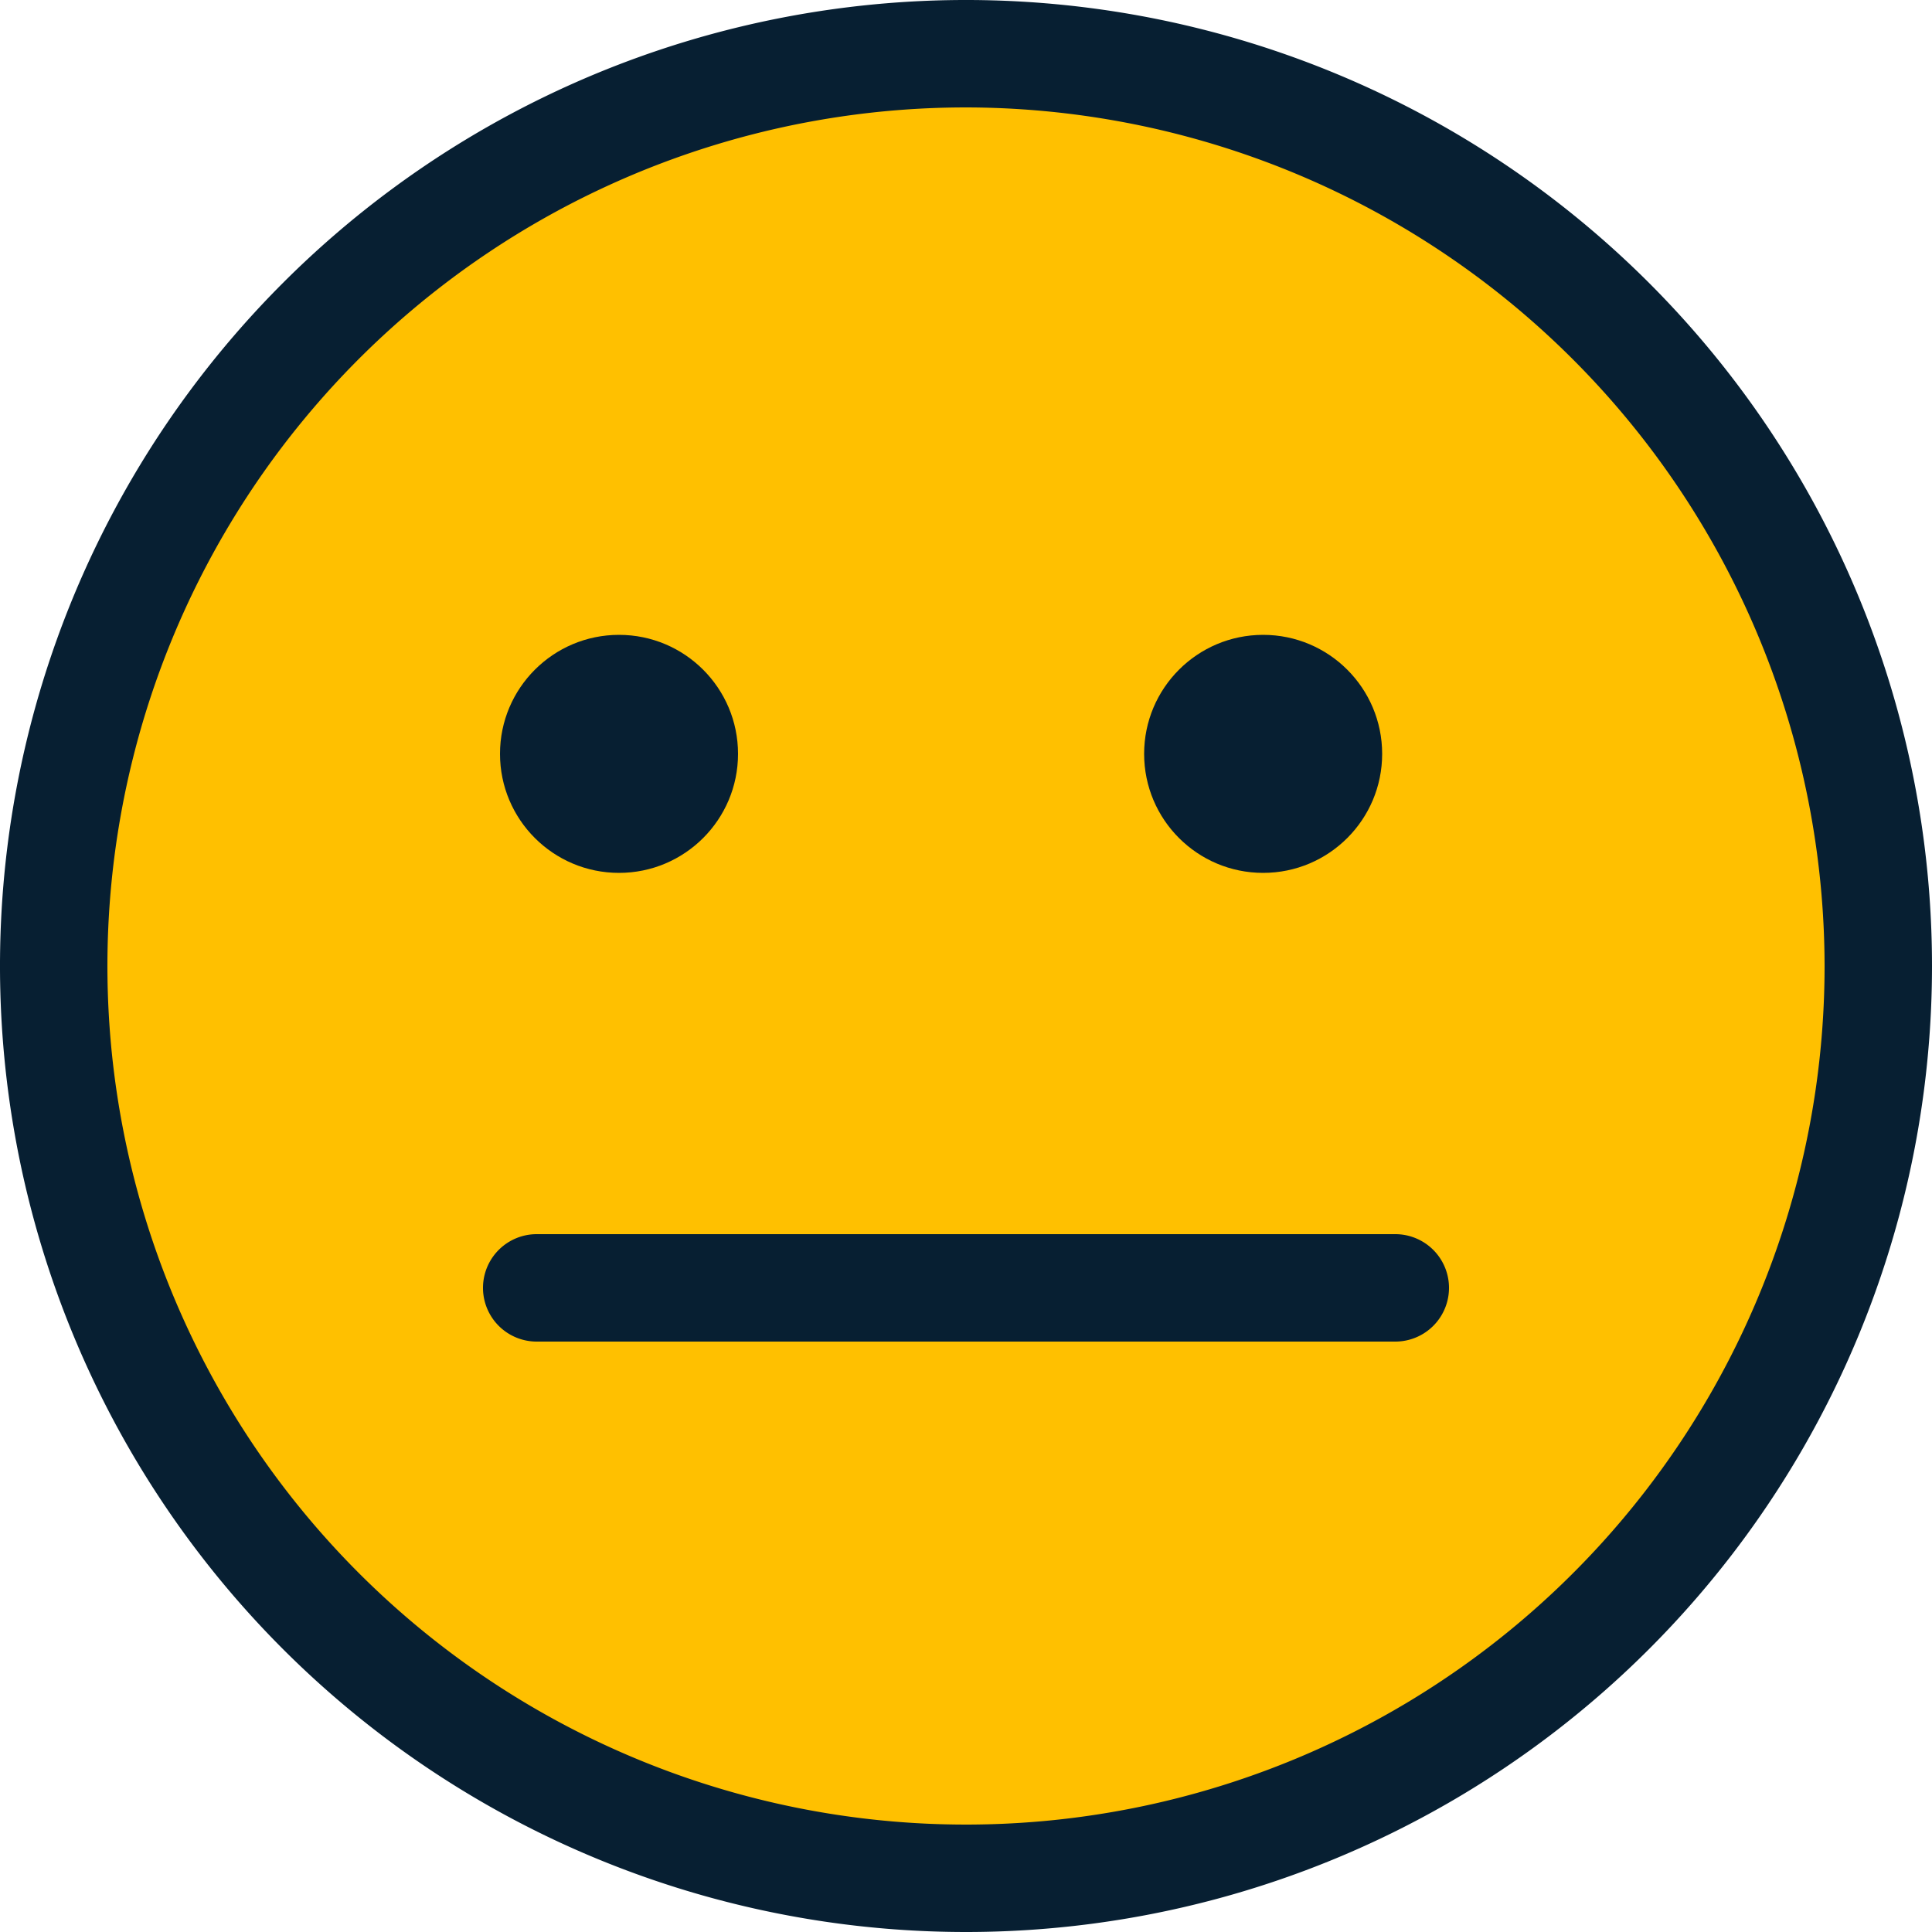 <svg id="Warstwa_1" data-name="Warstwa 1" xmlns="http://www.w3.org/2000/svg" viewBox="0 0 50 50"><defs><style>.cls-1{fill:#ffc000;}.cls-2{fill:#071f32;}</style></defs><title>pogoda_niekorzystny</title><circle class="cls-1" cx="25" cy="25" r="23.61"/><path class="cls-2" d="M25,50A25,25,0,1,1,50,25,25,25,0,0,1,25,50ZM25,2.78A22.22,22.22,0,1,0,47.22,25,22.25,22.25,0,0,0,25,2.78Z"/><circle class="cls-2" cx="32.69" cy="19.51" r="3.08"/><circle class="cls-2" cx="16.02" cy="19.51" r="3.08"/><path class="cls-2" d="M36.11,34.72H13.89a1.39,1.39,0,1,1,0-2.78H36.11a1.39,1.39,0,1,1,0,2.78Z"/></svg>